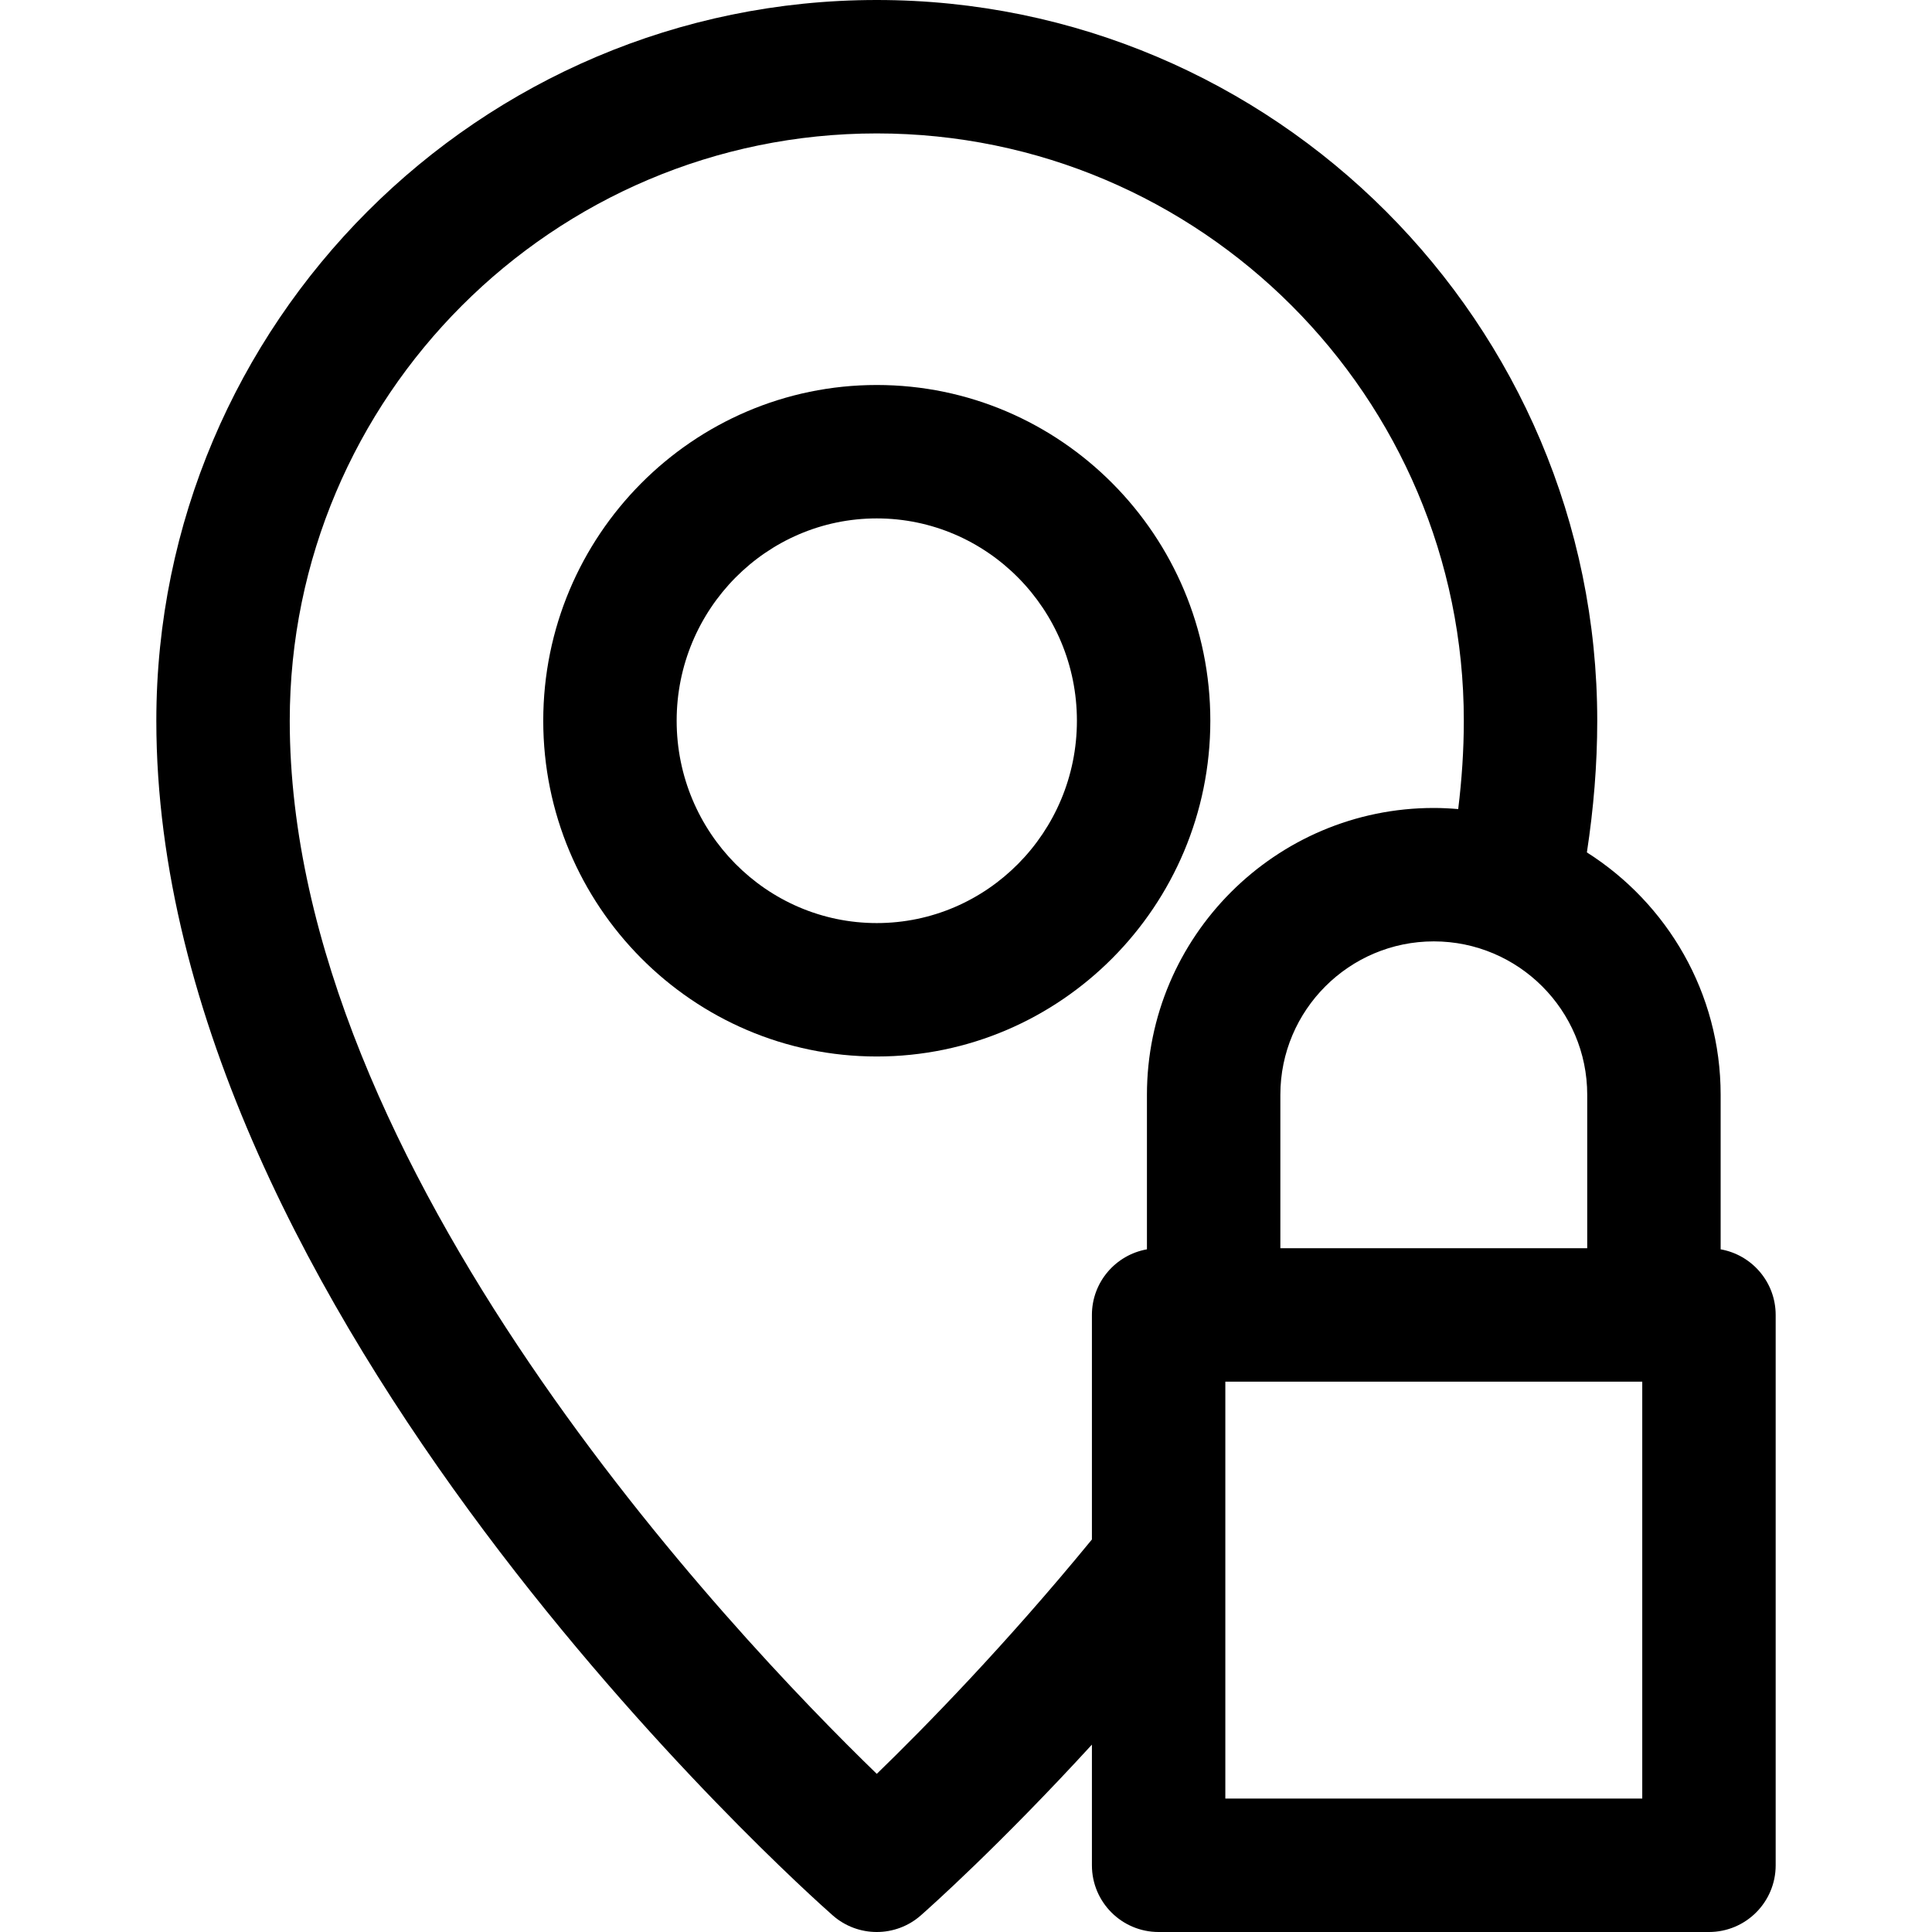 <?xml version="1.0" encoding="iso-8859-1"?>
<!-- Generator: Adobe Illustrator 18.0.0, SVG Export Plug-In . SVG Version: 6.00 Build 0)  -->
<!DOCTYPE svg PUBLIC "-//W3C//DTD SVG 1.1//EN" "http://www.w3.org/Graphics/SVG/1.1/DTD/svg11.dtd">
<svg version="1.1" id="Capa_1" xmlns="http://www.w3.org/2000/svg" xmlns:xlink="http://www.w3.org/1999/xlink" x="0px" y="0px"
	 viewBox="0 0 297 297" style="enable-background:new 0 0 297 297;" xml:space="preserve">
<g>
	<path d="M186.06,110.797c0-28.46-23.002-51.613-51.275-51.613c-28.273,0-51.273,23.153-51.273,51.613
		c0,28.461,23,51.614,51.273,51.614C163.058,162.411,186.06,139.258,186.06,110.797z M134.784,141.901
		c-16.963,0-30.764-13.953-30.764-31.104c0-17.15,13.801-31.104,30.764-31.104c16.965,0,30.766,13.953,30.766,31.104
		C165.55,127.948,151.749,141.901,134.784,141.901z"/>
	<path d="M264.509,192.055v-23.754c0-15.665-8.219-29.438-20.562-37.264c1.027-6.712,1.592-13.469,1.592-20.24
		C245.538,49.703,195.854,0,134.784,0S24.032,49.703,24.032,110.797c0,91.026,99.728,179.905,103.975,183.645
		c1.938,1.705,4.357,2.559,6.777,2.559c2.42,0,4.842-0.853,6.777-2.559c1.336-1.177,12.129-10.789,26.295-26.247v18.551
		c0,5.663,4.592,10.255,10.254,10.255h84.604c5.662,0,10.254-4.592,10.254-10.255v-84.602
		C272.968,197.093,269.314,192.904,264.509,192.055z M243.999,191.887h-47.174v-23.586c0-13.006,10.58-23.586,23.586-23.586
		c13.008,0,23.588,10.58,23.588,23.586V191.887z M134.784,272.689c-22.049-21.366-90.242-93.029-90.242-161.892
		c0-49.784,40.482-90.287,90.242-90.287c49.762,0,90.244,40.503,90.244,90.287c0,4.52-0.307,9.051-0.863,13.579
		c-1.238-0.105-2.488-0.171-3.754-0.171c-24.313,0-44.096,19.781-44.096,44.096v23.754c-4.805,0.85-8.459,5.038-8.459,10.088v34.516
		C154.536,252.919,142.11,265.59,134.784,272.689z M252.458,276.49h-64.092v-64.094h64.092V276.49z"/>
</g>
<g>
</g>
<g>
</g>
<g>
</g>
<g>
</g>
<g>
</g>
<g>
</g>
<g>
</g>
<g>
</g>
<g>
</g>
<g>
</g>
<g>
</g>
<g>
</g>
<g>
</g>
<g>
</g>
<g>
</g>
</svg>
